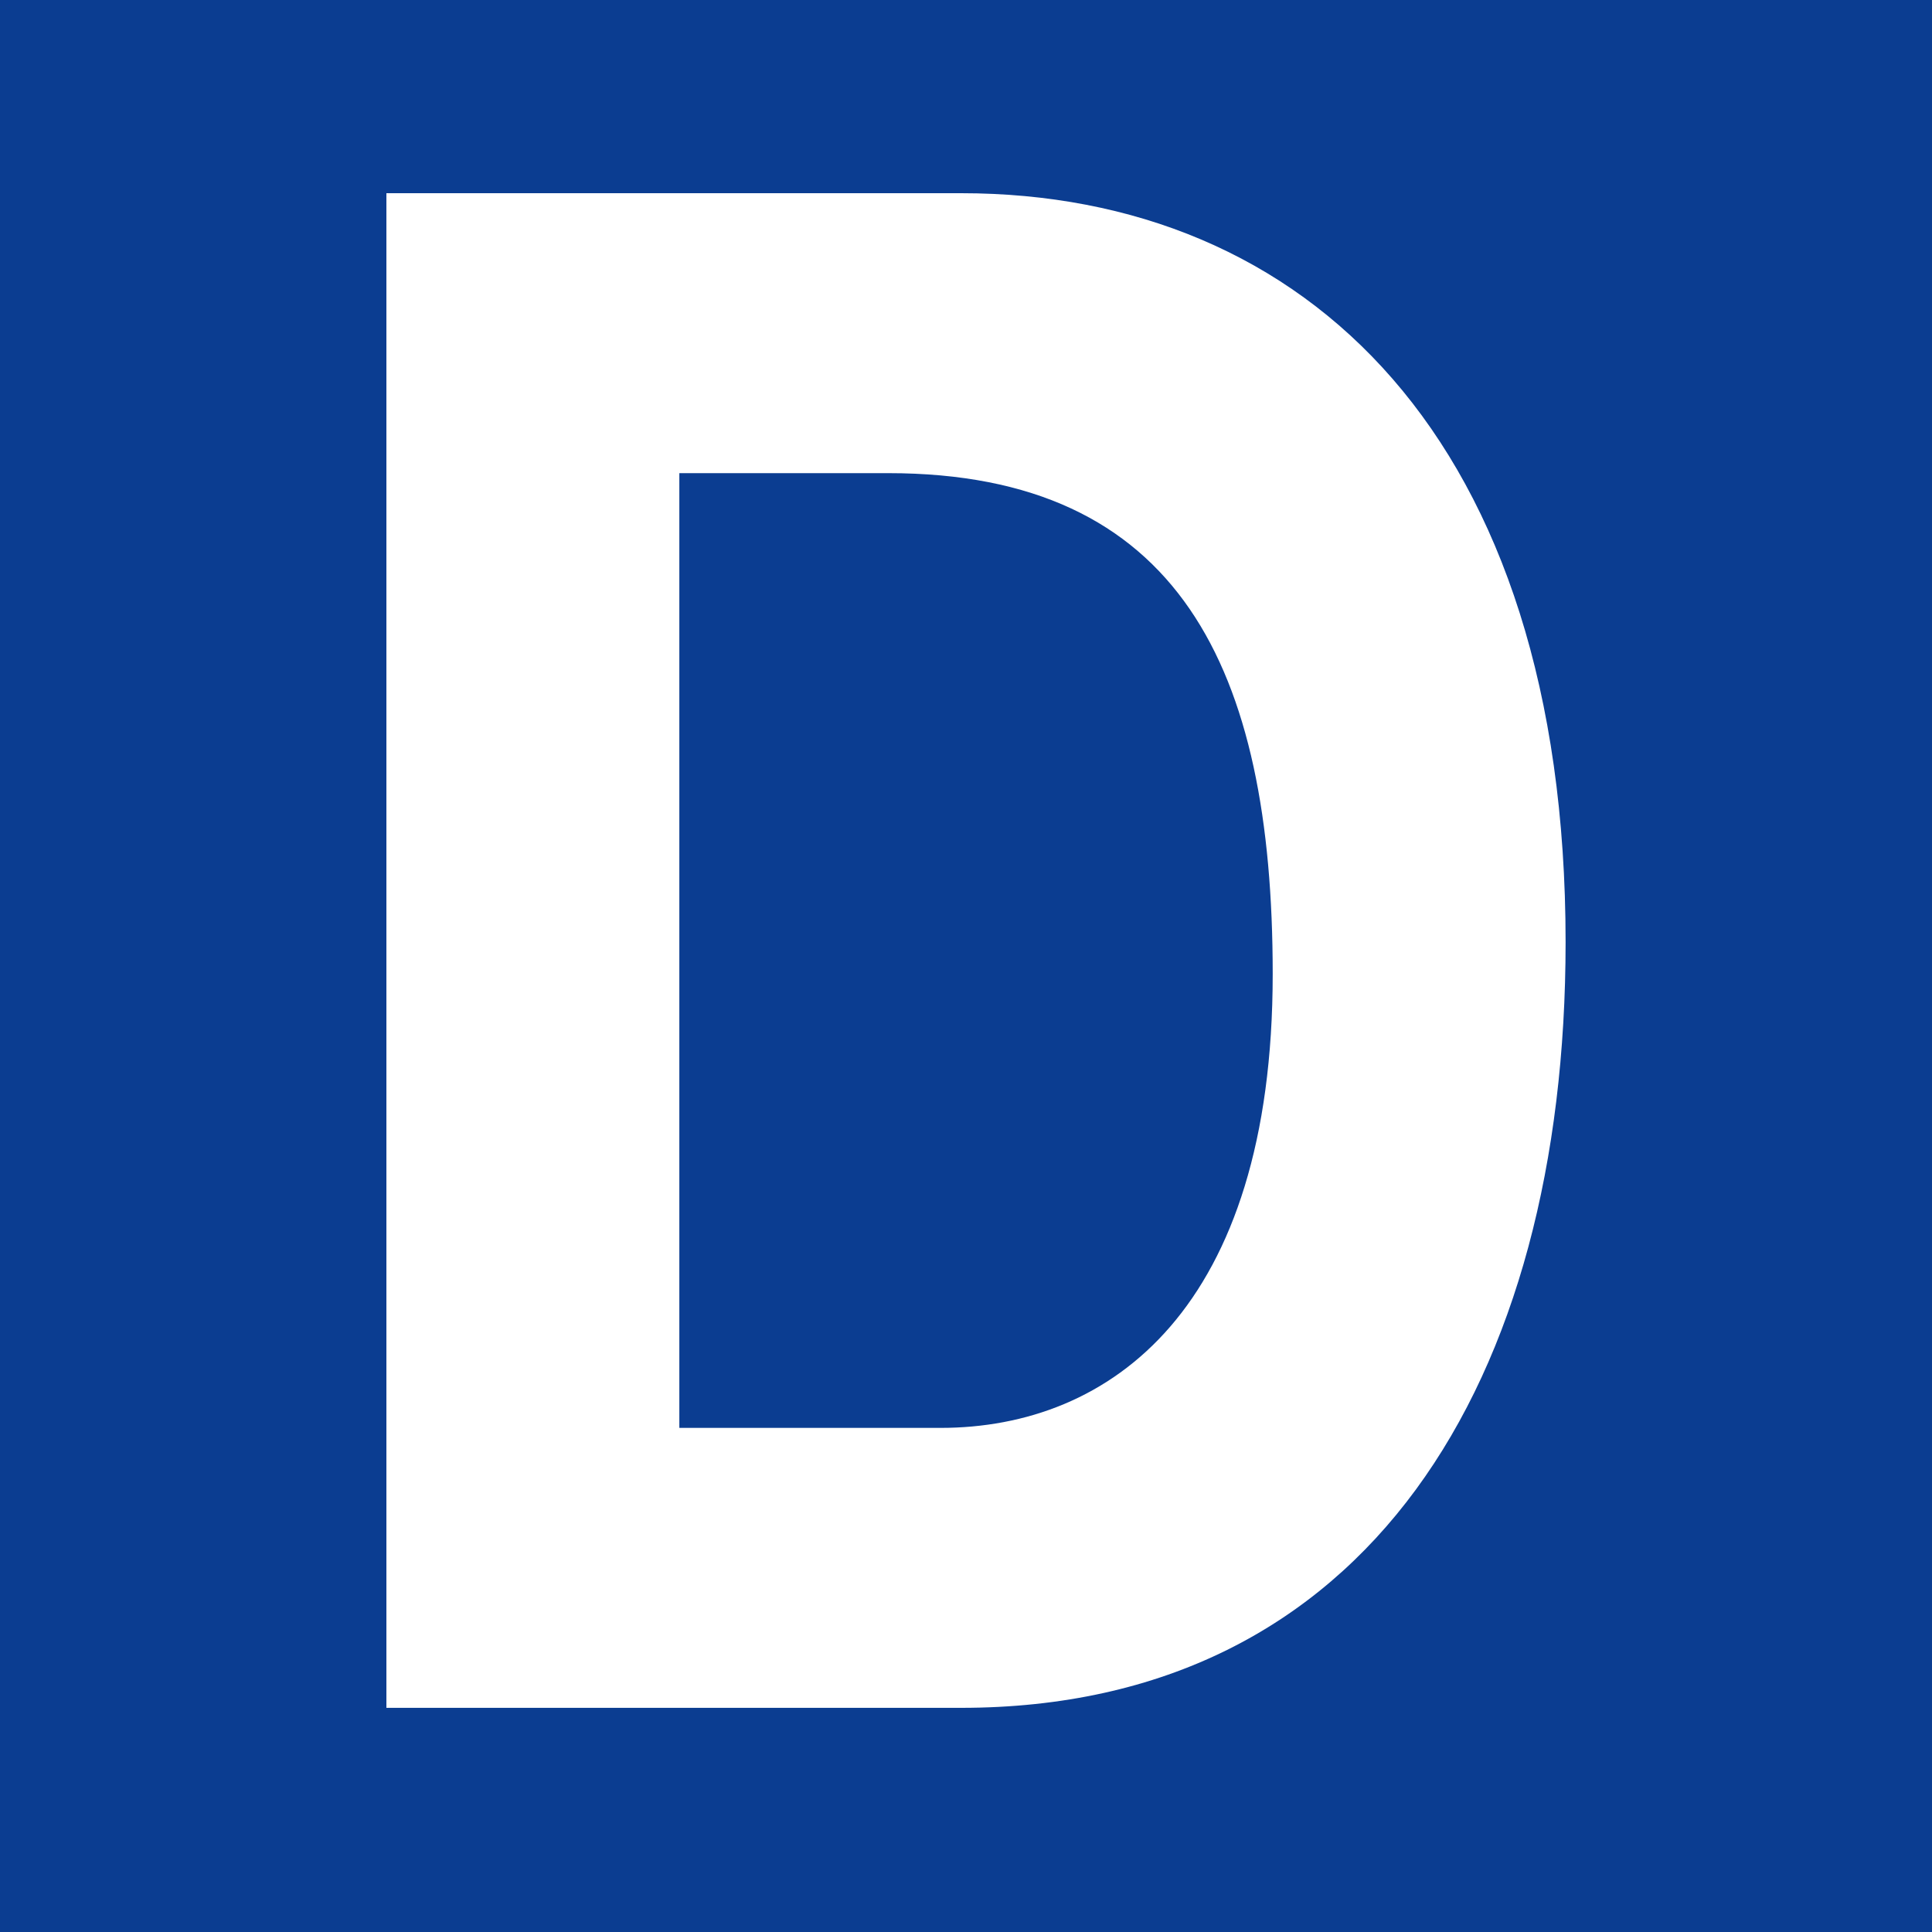 <svg width="40" height="40" viewBox="0 0 40 40" fill="none" xmlns="http://www.w3.org/2000/svg">
<rect width="40" height="40" fill="#0B3D91"/>
<path d="M8 35.359V4H19.898C27.044 4 32.414 9.094 32.414 19.505C32.414 28.595 28.318 35.359 19.898 35.359H8ZM14.065 9.796V29.563H19.472C22.988 29.563 26.35 27.102 26.35 20.164C26.35 13.839 24.417 9.796 18.39 9.796H14.065Z" fill="white"/>
</svg>
